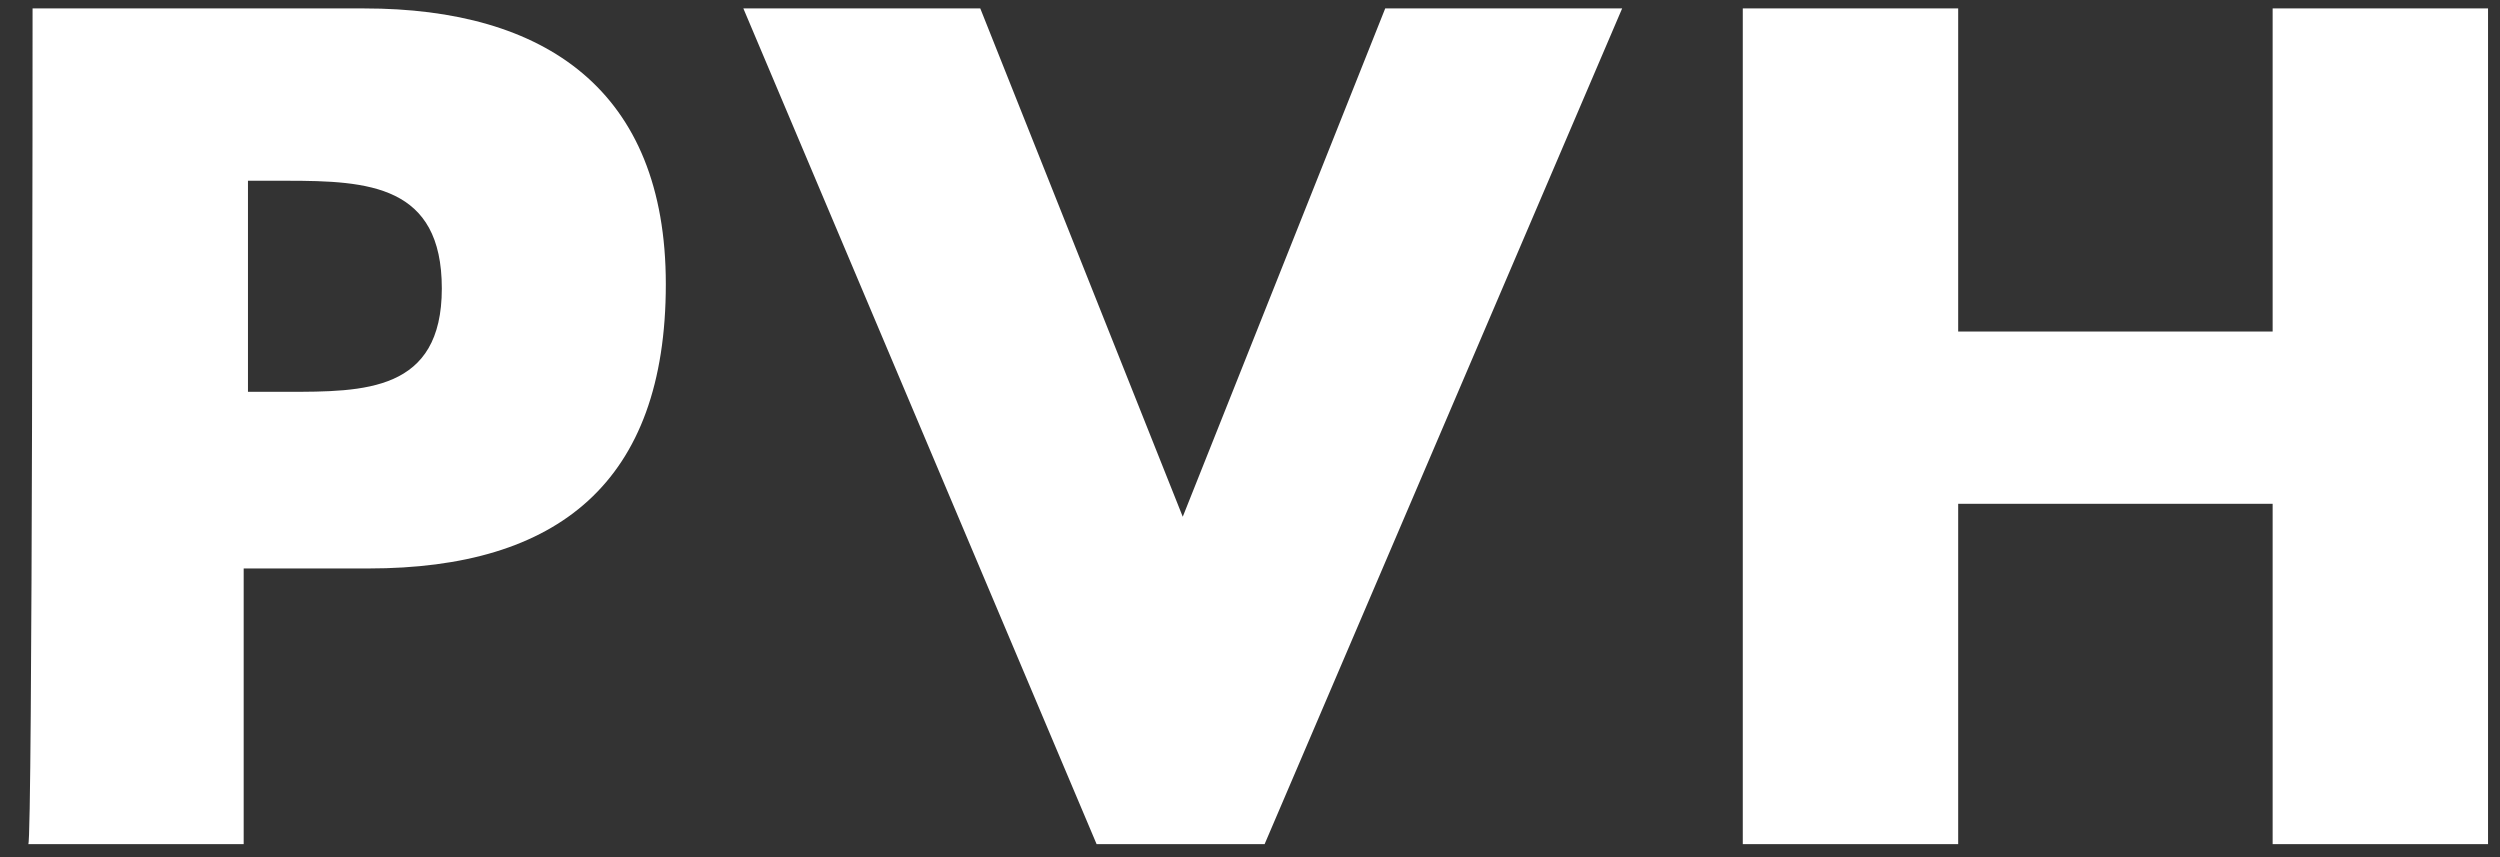 <svg width="70" height="24" viewBox="0 0 70 24" fill="none" xmlns="http://www.w3.org/2000/svg">
<rect x="0" y="0" width="70" height="24" fill="#333333" stroke="none"/>
<path d="M6.943 10.971H8.029C10.2 10.971 12.371 10.971 12.371 8.077C12.371 5.182 10.32 5.061 8.029 5.061H6.943V10.971ZM0.912 0.236H10.2C15.266 0.236 18.643 2.528 18.643 7.956C18.643 13.504 15.628 15.917 10.32 15.917H6.823V23.636H0.792C0.912 23.636 0.912 0.236 0.912 0.236ZM33.117 14.469L38.786 0.236H45.42L35.409 23.636H30.705L20.814 0.236H27.448M63.634 9.283V0.236H69.665V23.636H63.634V14.107H54.829V23.636H48.798V0.236H54.829V9.283" fill="white"/>
</svg>
